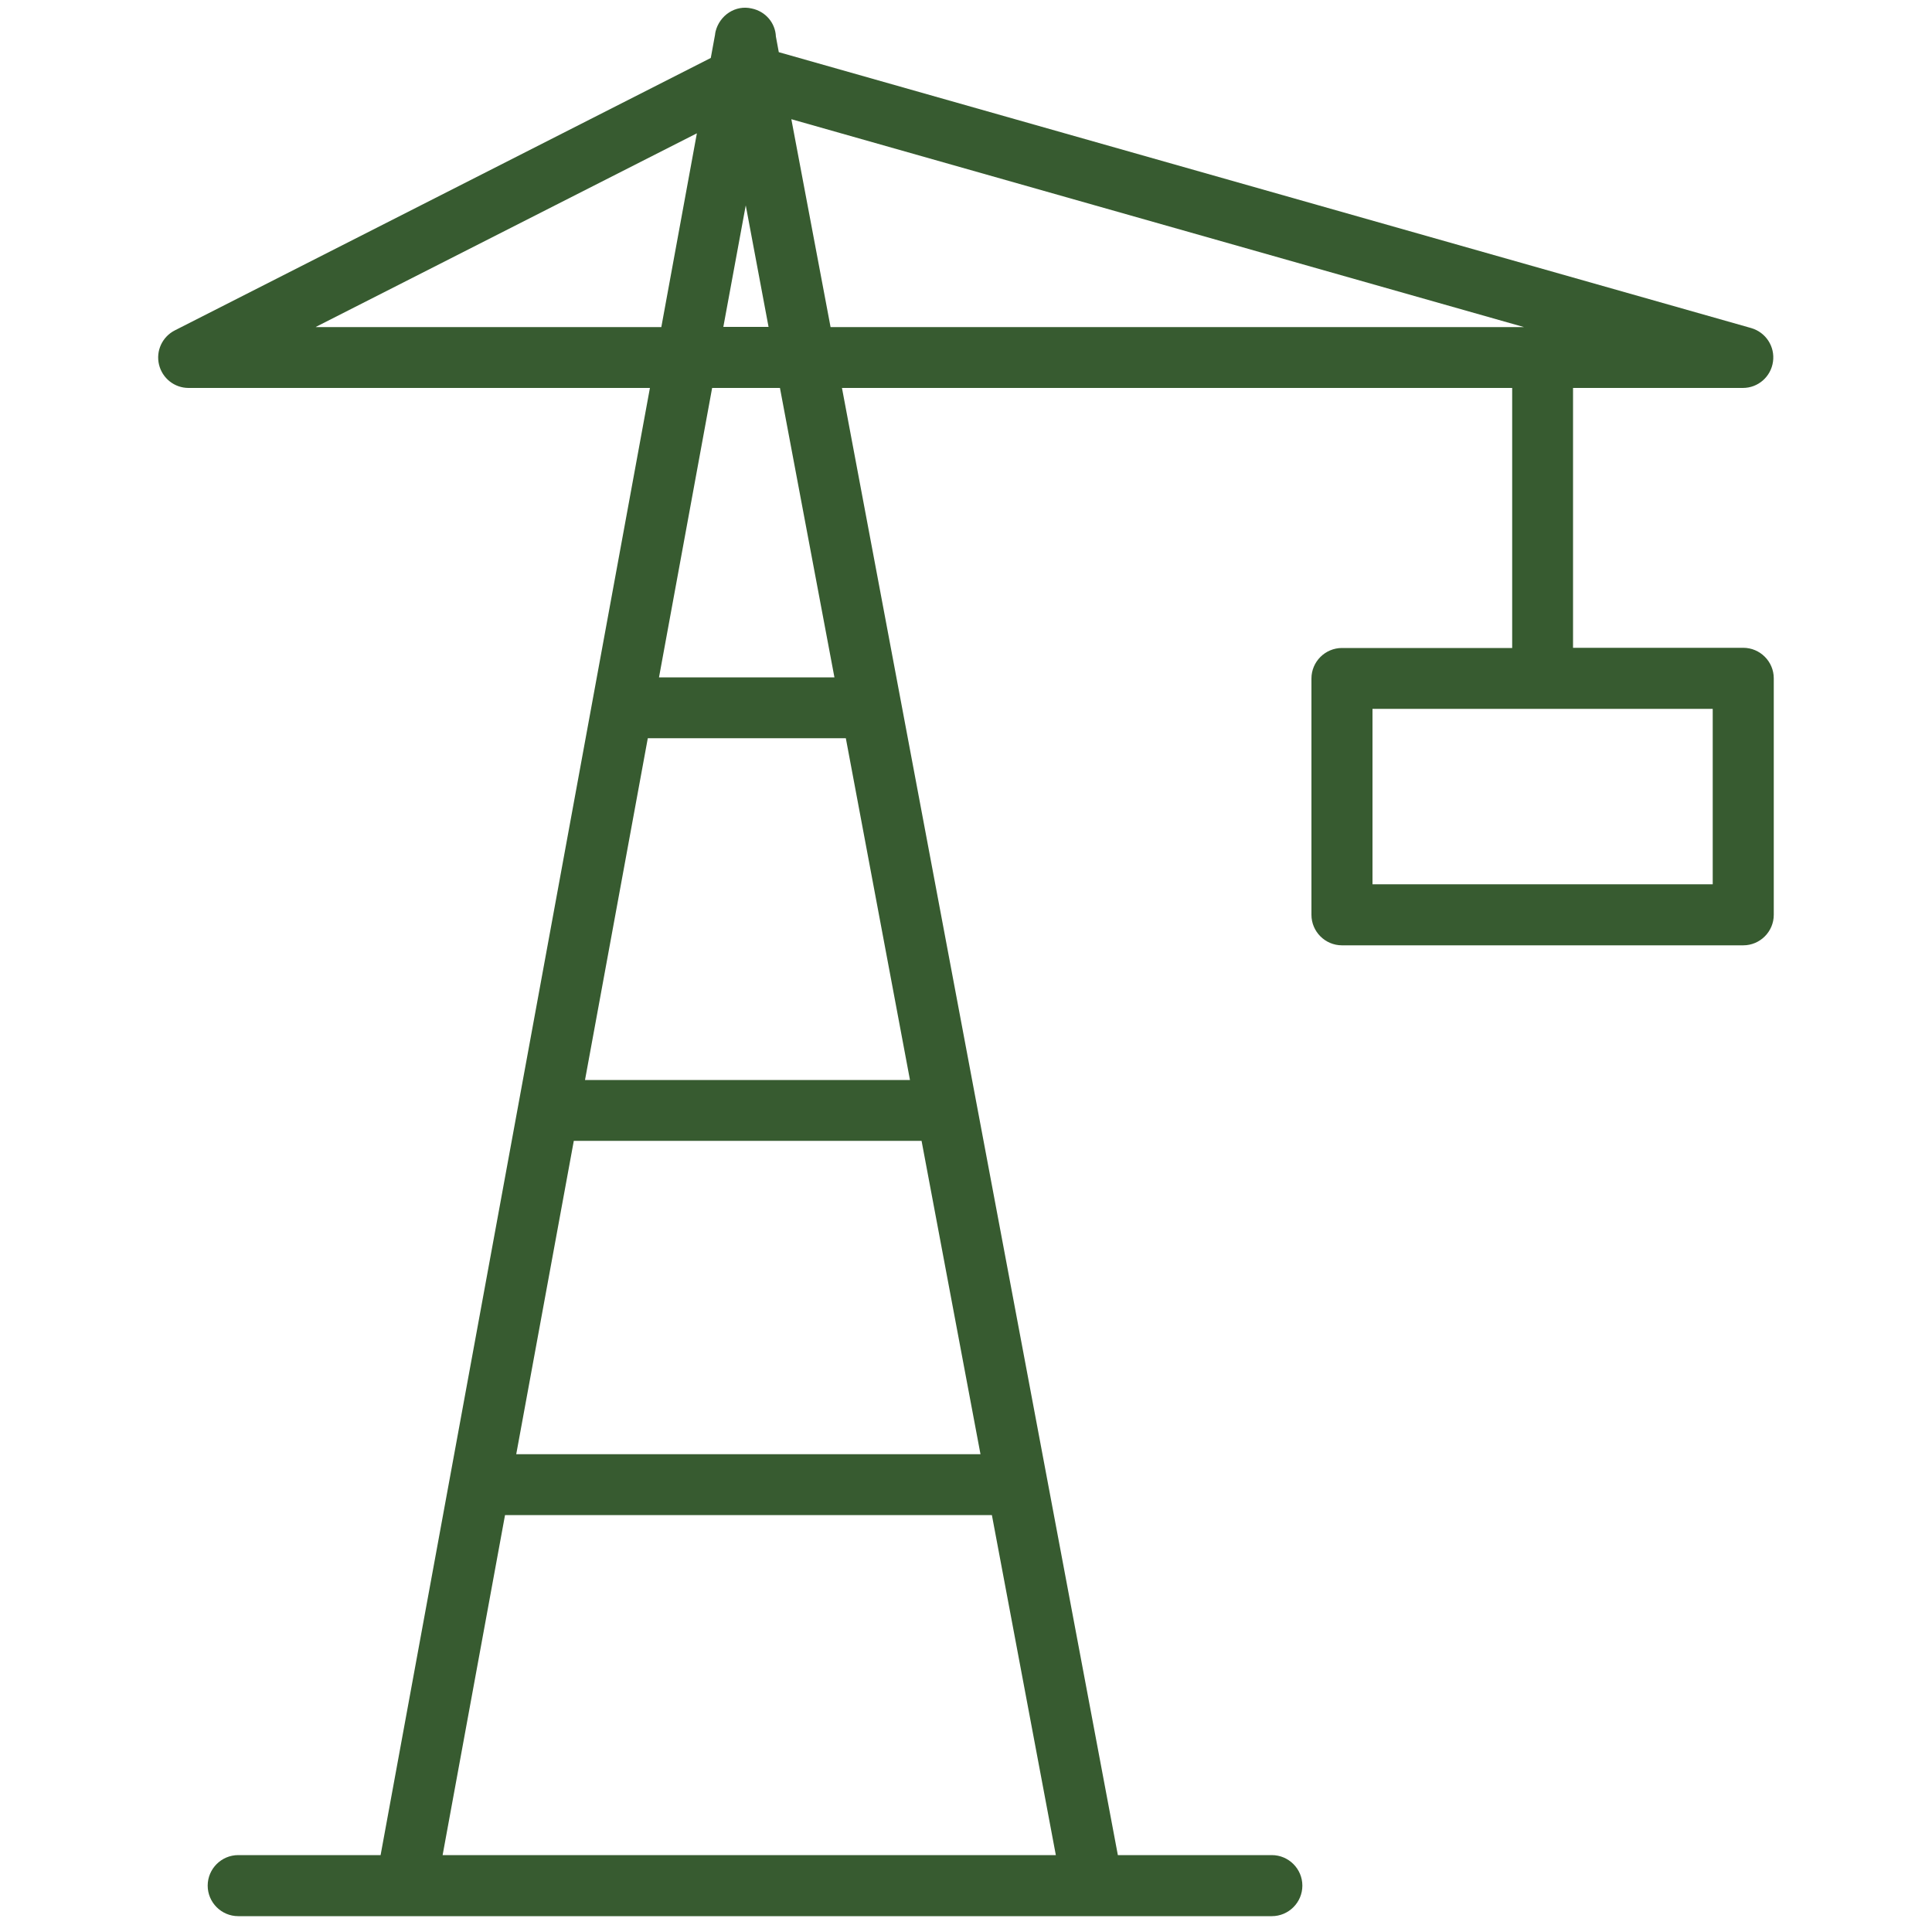 <?xml version="1.0" encoding="utf-8"?>
<!-- Generator: Adobe Illustrator 26.5.0, SVG Export Plug-In . SVG Version: 6.00 Build 0)  -->
<svg version="1.1" id="Ebene_1" xmlns="http://www.w3.org/2000/svg" xmlns:xlink="http://www.w3.org/1999/xlink" x="0px" y="0px"
	 viewBox="0 0 1000 1000" style="enable-background:new 0 0 1000 1000;" xml:space="preserve">
<style type="text/css">
	.st0{fill:#375B30;}
</style>
<path class="st0" d="M902.3,335.3h-88.1V200.8h87.9c7.9,0,14.5-5.8,15.6-13.6c1.1-7.8-3.7-15.2-11.3-17.4L403.1,27l-1.5-8.1
	c-0.3-7-5.3-13-12.5-14.5c-8.4-2-16.6,3.5-18.7,11.8c-0.2,0.6-0.2,1.2-0.3,1.8l-2.2,12l-277.4,141c-6.5,3.3-9.9,10.6-8.2,17.7
	c1.7,7.1,8,12.1,15.3,12.1h238.8L197,960.2h-73.7c-8.7,0-15.8,7.1-15.8,15.8c0,8.7,7.1,15.8,15.8,15.8h535c8.7,0,15.8-7.1,15.8-15.8
	c0-8.7-7.1-15.8-15.8-15.8h-79.7L435.8,200.8h346.9v134.6h-88.1c-8.7,0-15.8,7.1-15.8,15.8v122.3c0,8.7,7.1,15.8,15.8,15.8h207.7
	c8.7,0,15.8-7.1,15.8-15.8V351.1C918.1,342.4,911,335.3,902.3,335.3z M397.8,169.2h-23.4l11.6-62.9L397.8,169.2z M163.5,169.2
	L360.7,69l-18.4,100.3H163.5z M471,559H302.8l32.5-176.9h102.5L471,559z M297,590.5h180l30.5,162.2H267.2L297,590.5z M229.1,960.2
	l32.3-176h252l33.1,176H229.1z M431.9,350.6h-90.8l27.5-149.8h35.1L431.9,350.6z M409.6,61.7l379.2,107.6H429.9L409.6,61.7z
	 M886.6,457.7H710.4v-90.8h176.1V457.7z"/>
</svg>
